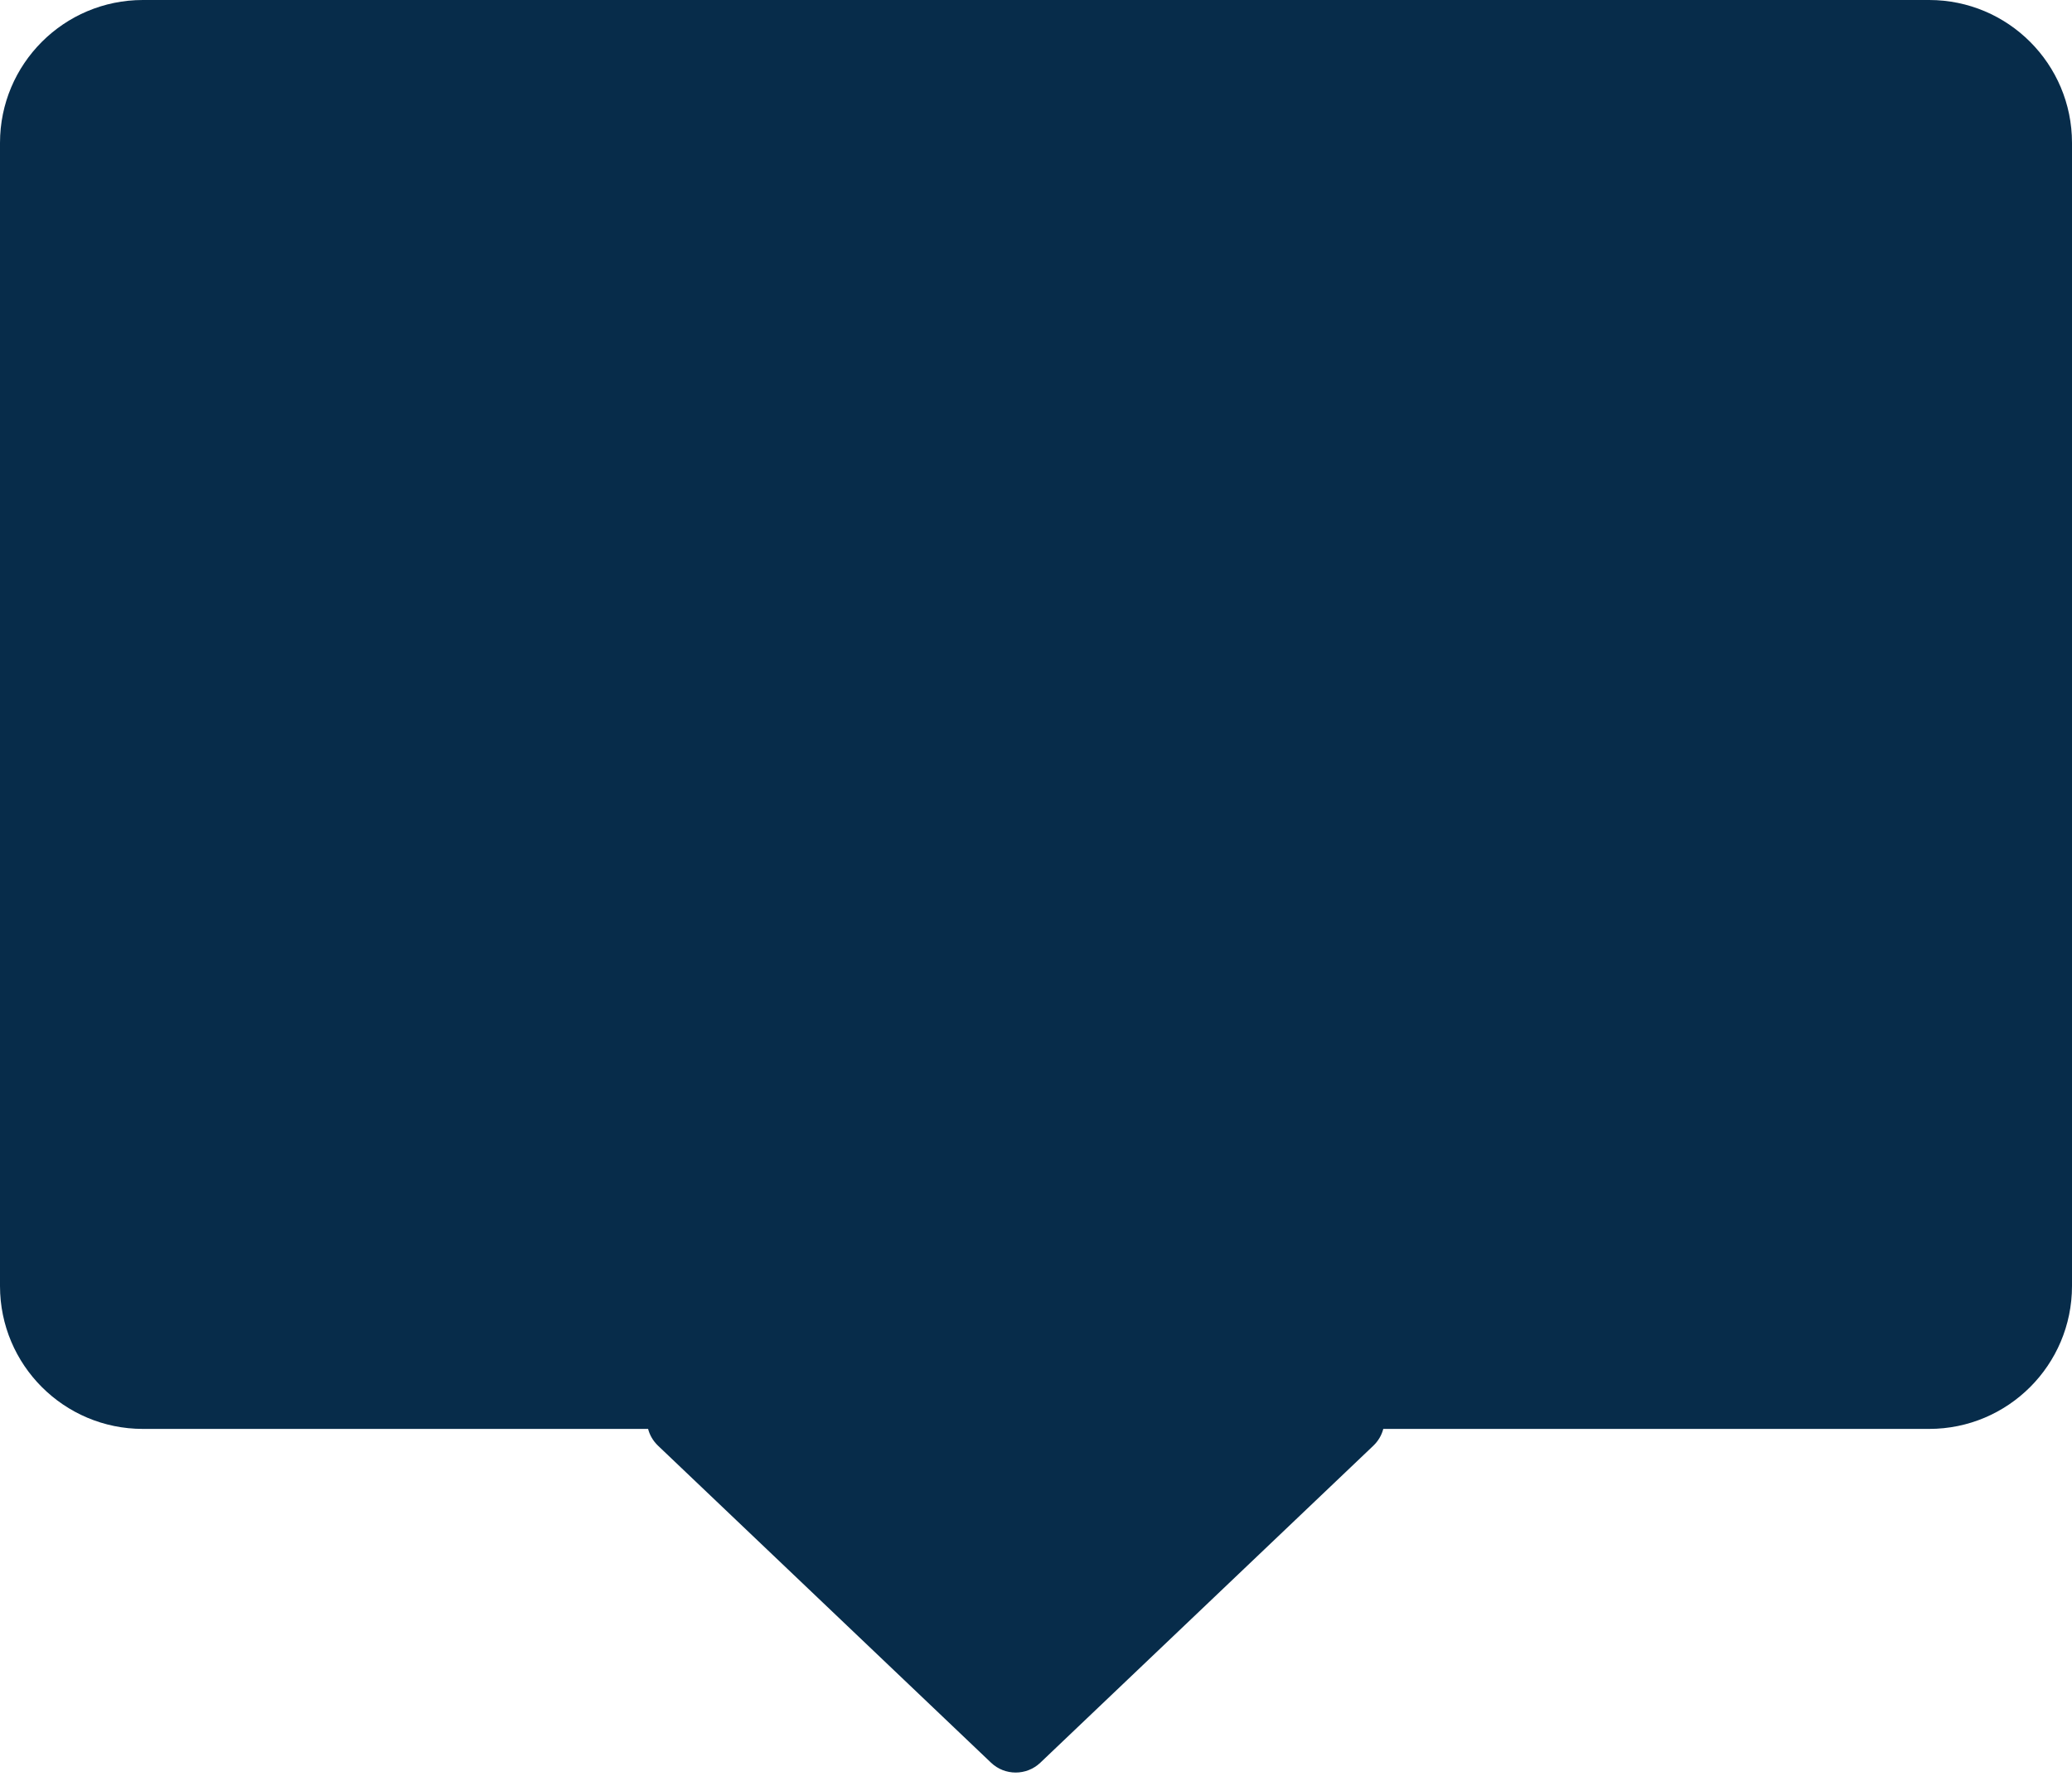 <svg width="58" height="50" viewBox="0 0 58 50" fill="none" xmlns="http://www.w3.org/2000/svg">
<path fill-rule="evenodd" clip-rule="evenodd" d="M4 0C1.791 0 0 1.791 0 4V36C0 38.209 1.791 40 4 40H18.142C18.186 40.17 18.277 40.334 18.424 40.474L27.742 49.344C28.128 49.711 28.735 49.711 29.121 49.344L38.439 40.474C38.586 40.334 38.677 40.17 38.721 40H54C56.209 40 58 38.209 58 36V4C58 1.791 56.209 0 54 0H4Z" fill="#072C4A"/>
</svg>
